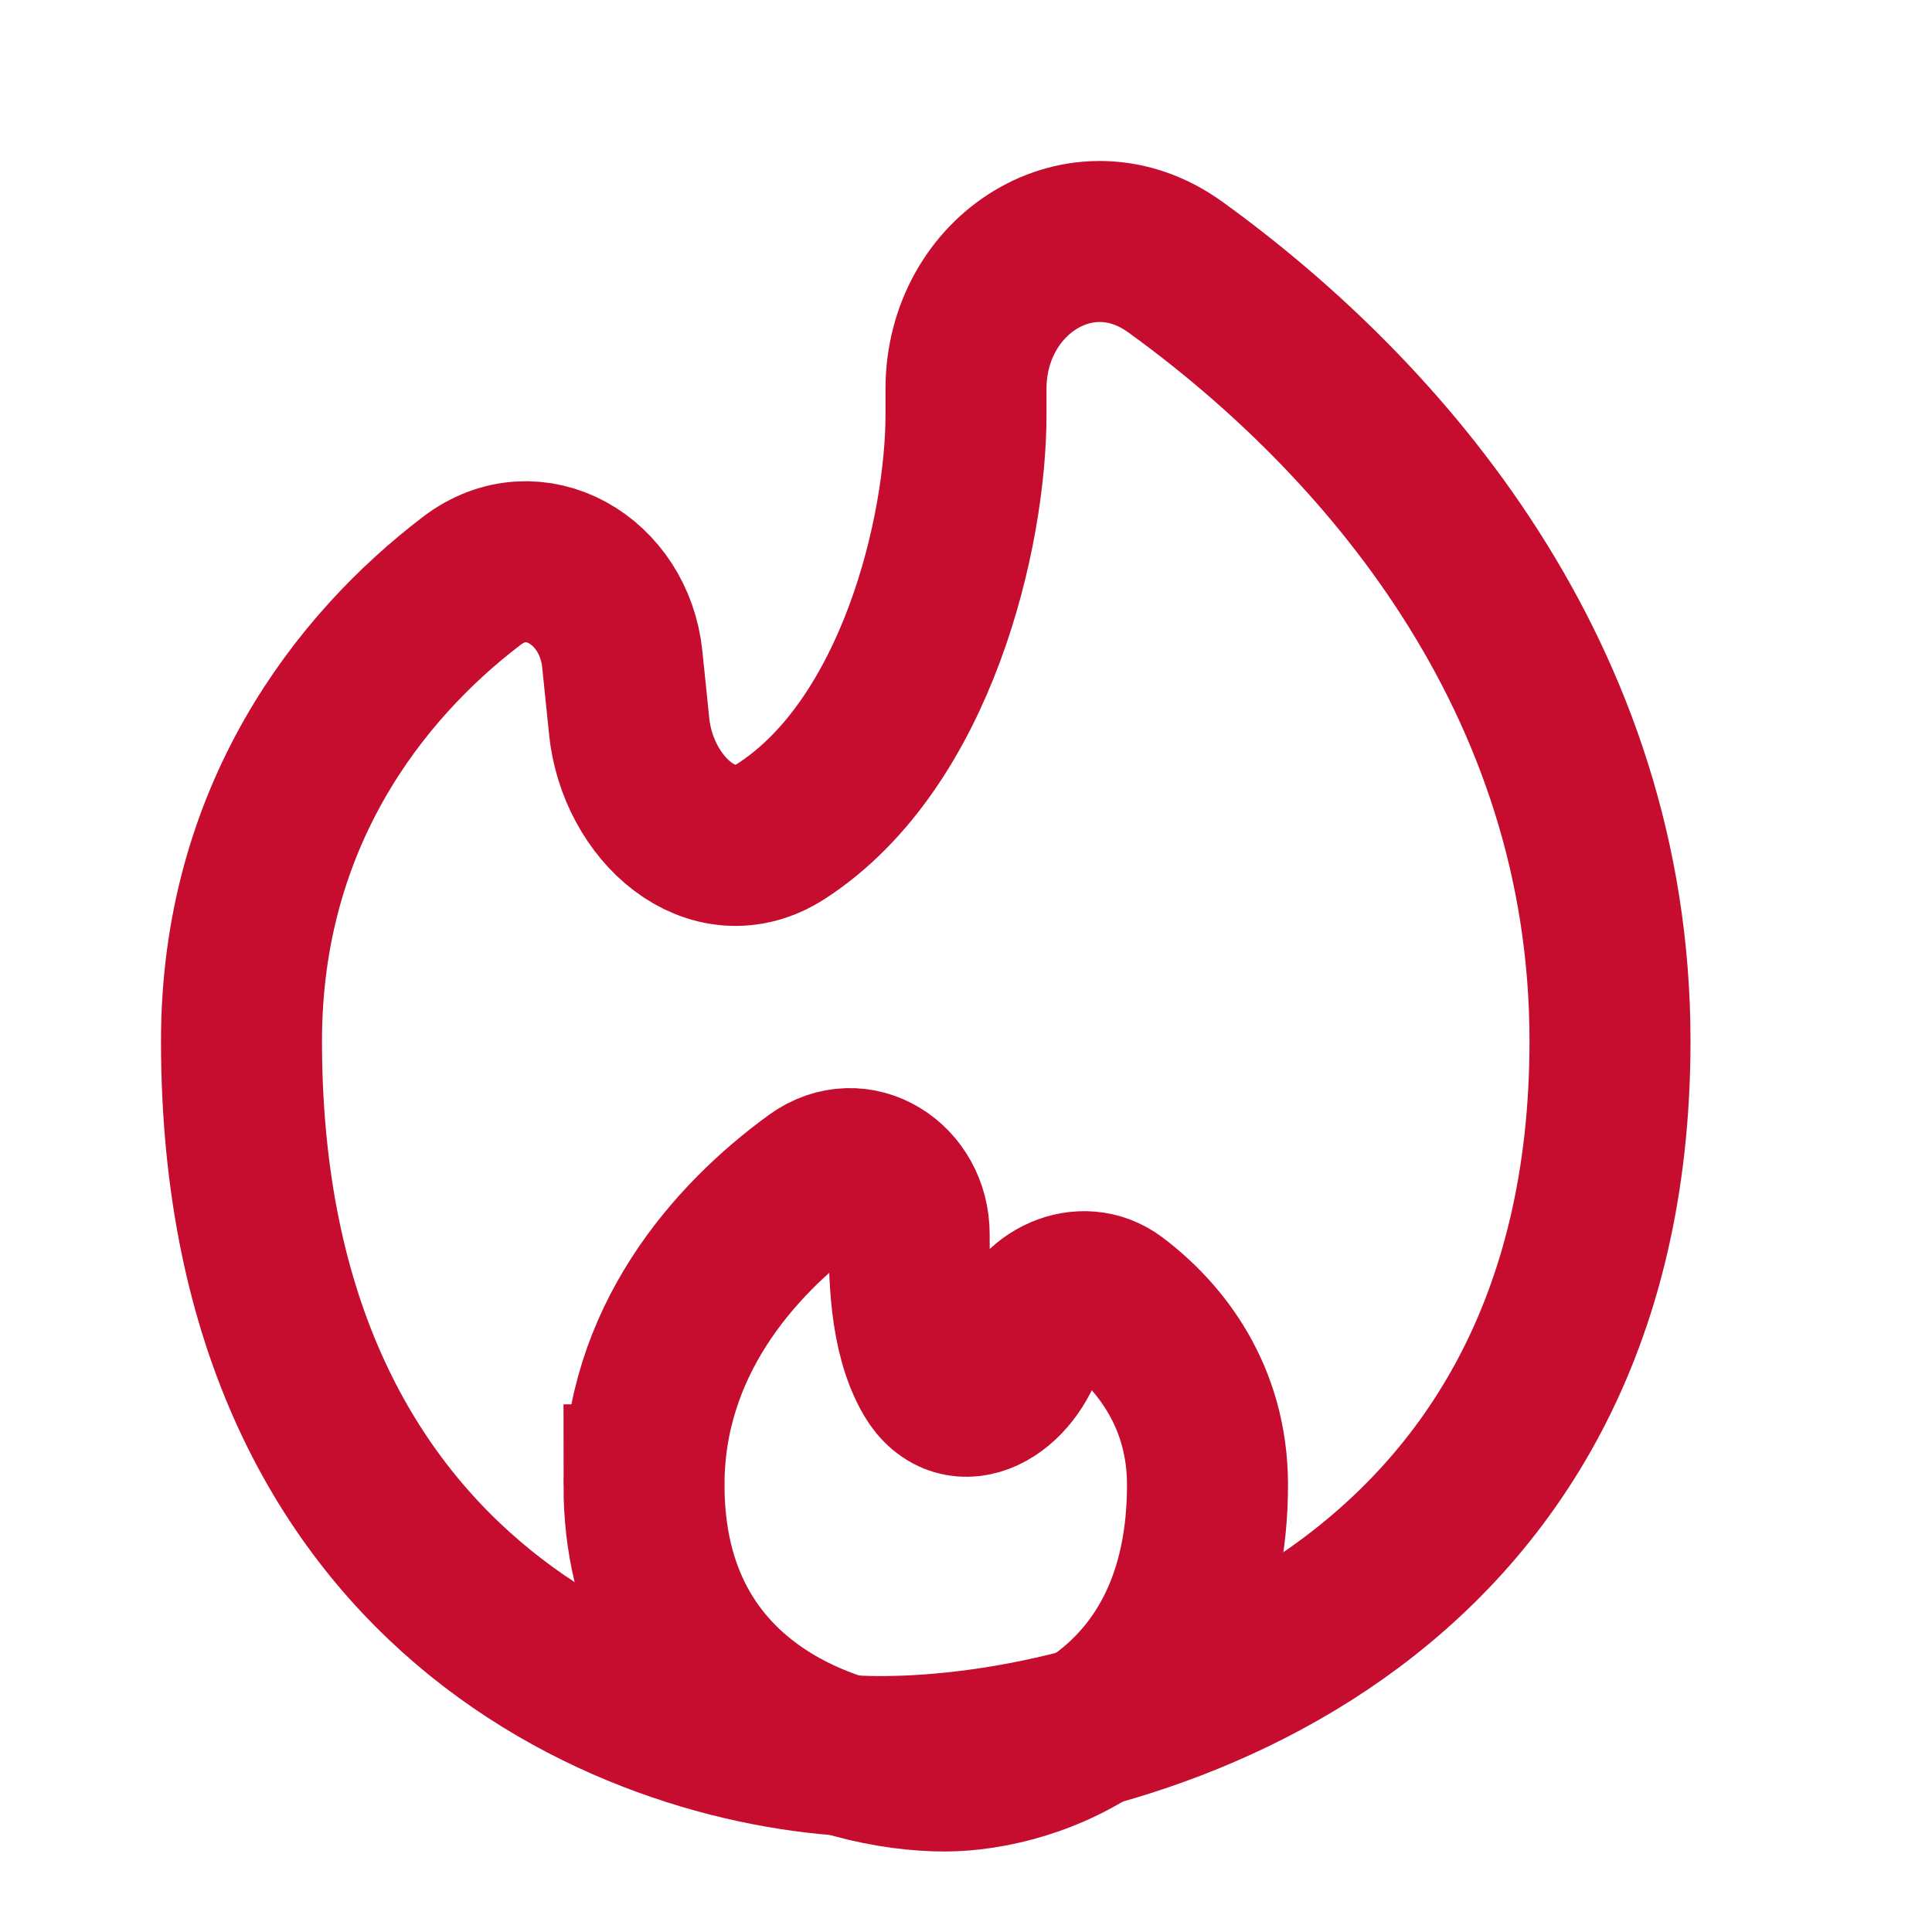 <svg fill="none" height="24" viewBox="0 0 24 24" width="24" xmlns="http://www.w3.org/2000/svg"><g stroke="#c60d2f" stroke-width="2"><path d="m8 18.445c0 2.844 2.489 3.555 3.733 3.555 1.09 0 3.267-.711 3.267-3.555 0-1.102-.59-1.845-1.16-2.274-.398-.299-.957-.03-1.094.449-.178.624-.823 1.016-1.152.456-.3-.512-.3-1.28-.3-1.743 0-.636-.64-1.048-1.155-.674-1.033.75-2.139 2.021-2.139 3.786z"/><path d="m20 12.932c0 7.111-6.044 8.889-9.067 8.889-2.643 0-7.933-1.778-7.933-8.889 0-2.782 1.461-4.65 2.86-5.716.778-.594 1.77-.003 1.87.971l.086.838c.105 1.02 1.033 1.857 1.893 1.298 1.685-1.095 2.291-3.727 2.291-5.169v-.323c0-1.43 1.444-2.35 2.602-1.512 2.563 1.852 5.398 5.086 5.398 9.612z"/></g></svg>